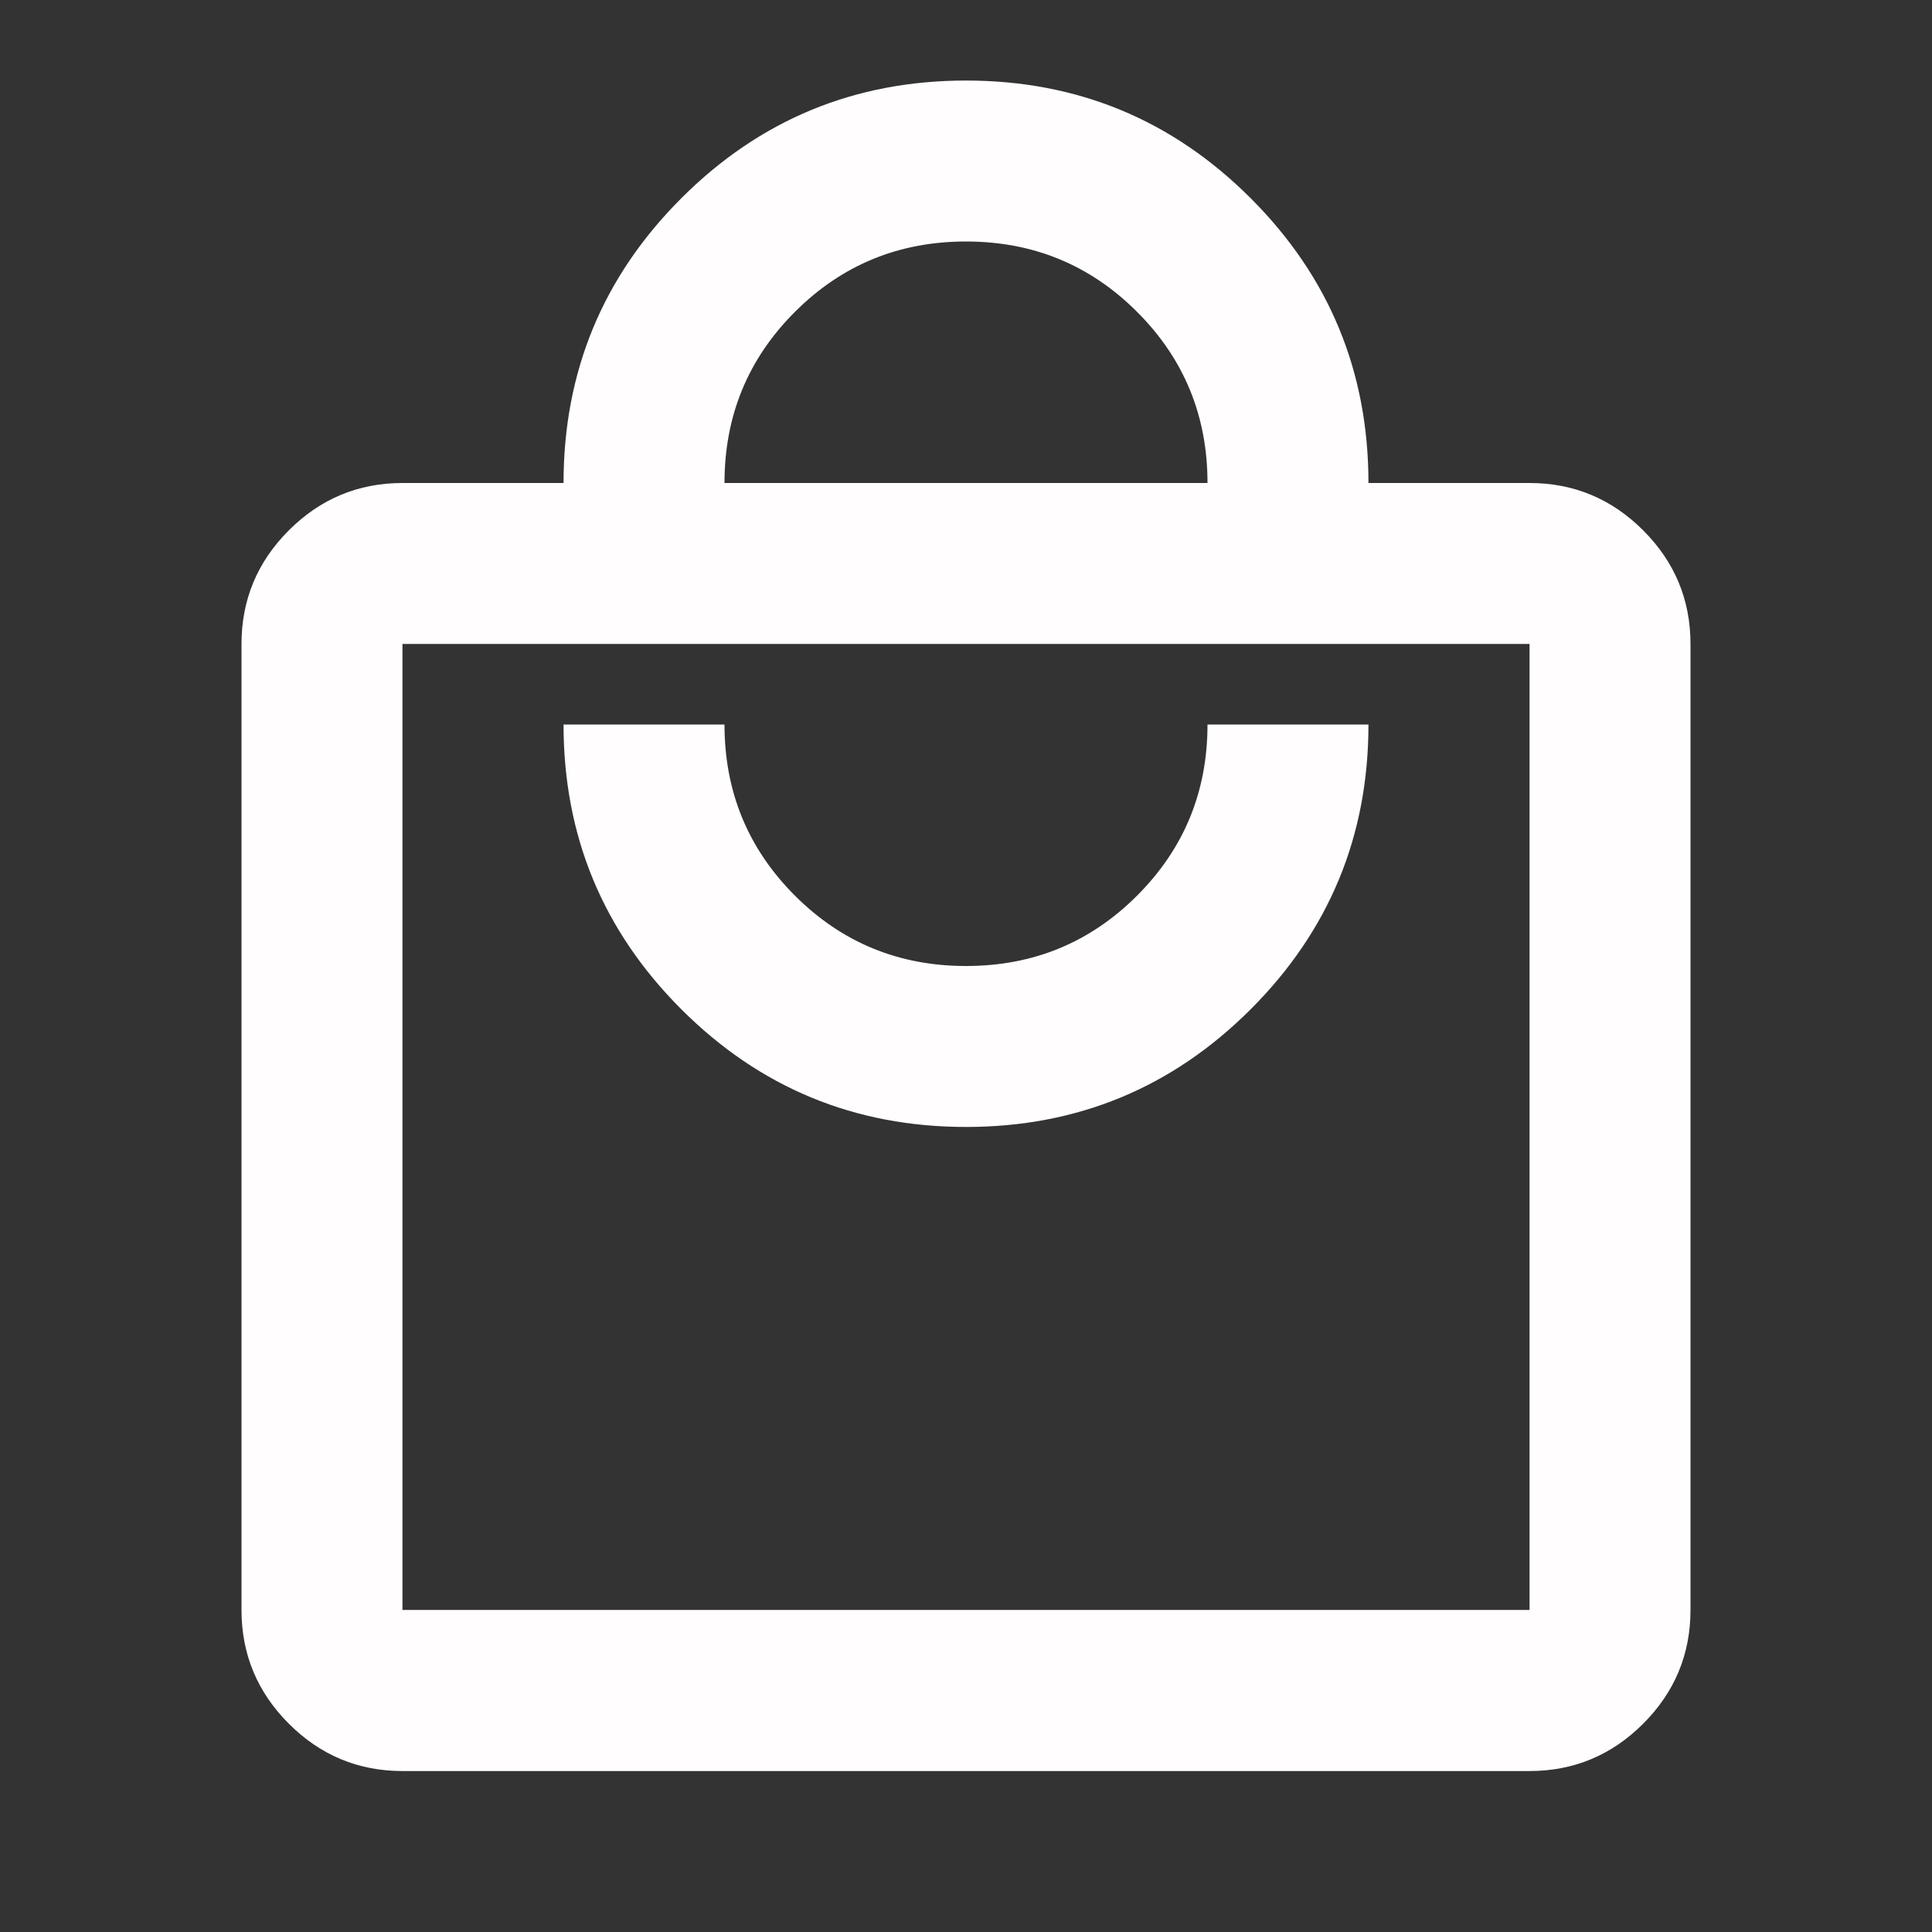 <?xml version="1.0" encoding="UTF-8"?> <svg xmlns="http://www.w3.org/2000/svg" width="16" height="16" viewBox="0 0 16 16" fill="none"><rect x="0" y="0" width="16" height="16" fill="#333333" stroke="none"/><mask id="mask0_11_111" style="mask-type:alpha" maskUnits="userSpaceOnUse" x="0" y="0" width="16" height="16"><rect width="16" height="16" fill="#D9D9D9"></rect></mask><g mask="url(#mask0_11_111)"><path d="M3.333 14.667C2.967 14.667 2.653 14.536 2.392 14.275C2.131 14.014 2 13.7 2 13.333V5.333C2 4.967 2.131 4.653 2.392 4.392C2.653 4.131 2.967 4 3.333 4H4.667C4.667 3.078 4.992 2.292 5.642 1.642C6.292 0.992 7.078 0.667 8 0.667C8.922 0.667 9.708 0.992 10.358 1.642C11.008 2.292 11.333 3.078 11.333 4H12.667C13.033 4 13.347 4.131 13.608 4.392C13.869 4.653 14 4.967 14 5.333V13.333C14 13.7 13.869 14.014 13.608 14.275C13.347 14.536 13.033 14.667 12.667 14.667H3.333ZM3.333 13.333H12.667V5.333H3.333V13.333ZM8 9.333C8.922 9.333 9.708 9.008 10.358 8.358C11.008 7.708 11.333 6.922 11.333 6H10C10 6.556 9.806 7.028 9.417 7.417C9.028 7.806 8.556 8 8 8C7.444 8 6.972 7.806 6.583 7.417C6.194 7.028 6 6.556 6 6H4.667C4.667 6.922 4.992 7.708 5.642 8.358C6.292 9.008 7.078 9.333 8 9.333ZM6 4H10C10 3.444 9.806 2.972 9.417 2.583C9.028 2.194 8.556 2 8 2C7.444 2 6.972 2.194 6.583 2.583C6.194 2.972 6 3.444 6 4Z" fill="#FFFDFD"></path></g></svg> 